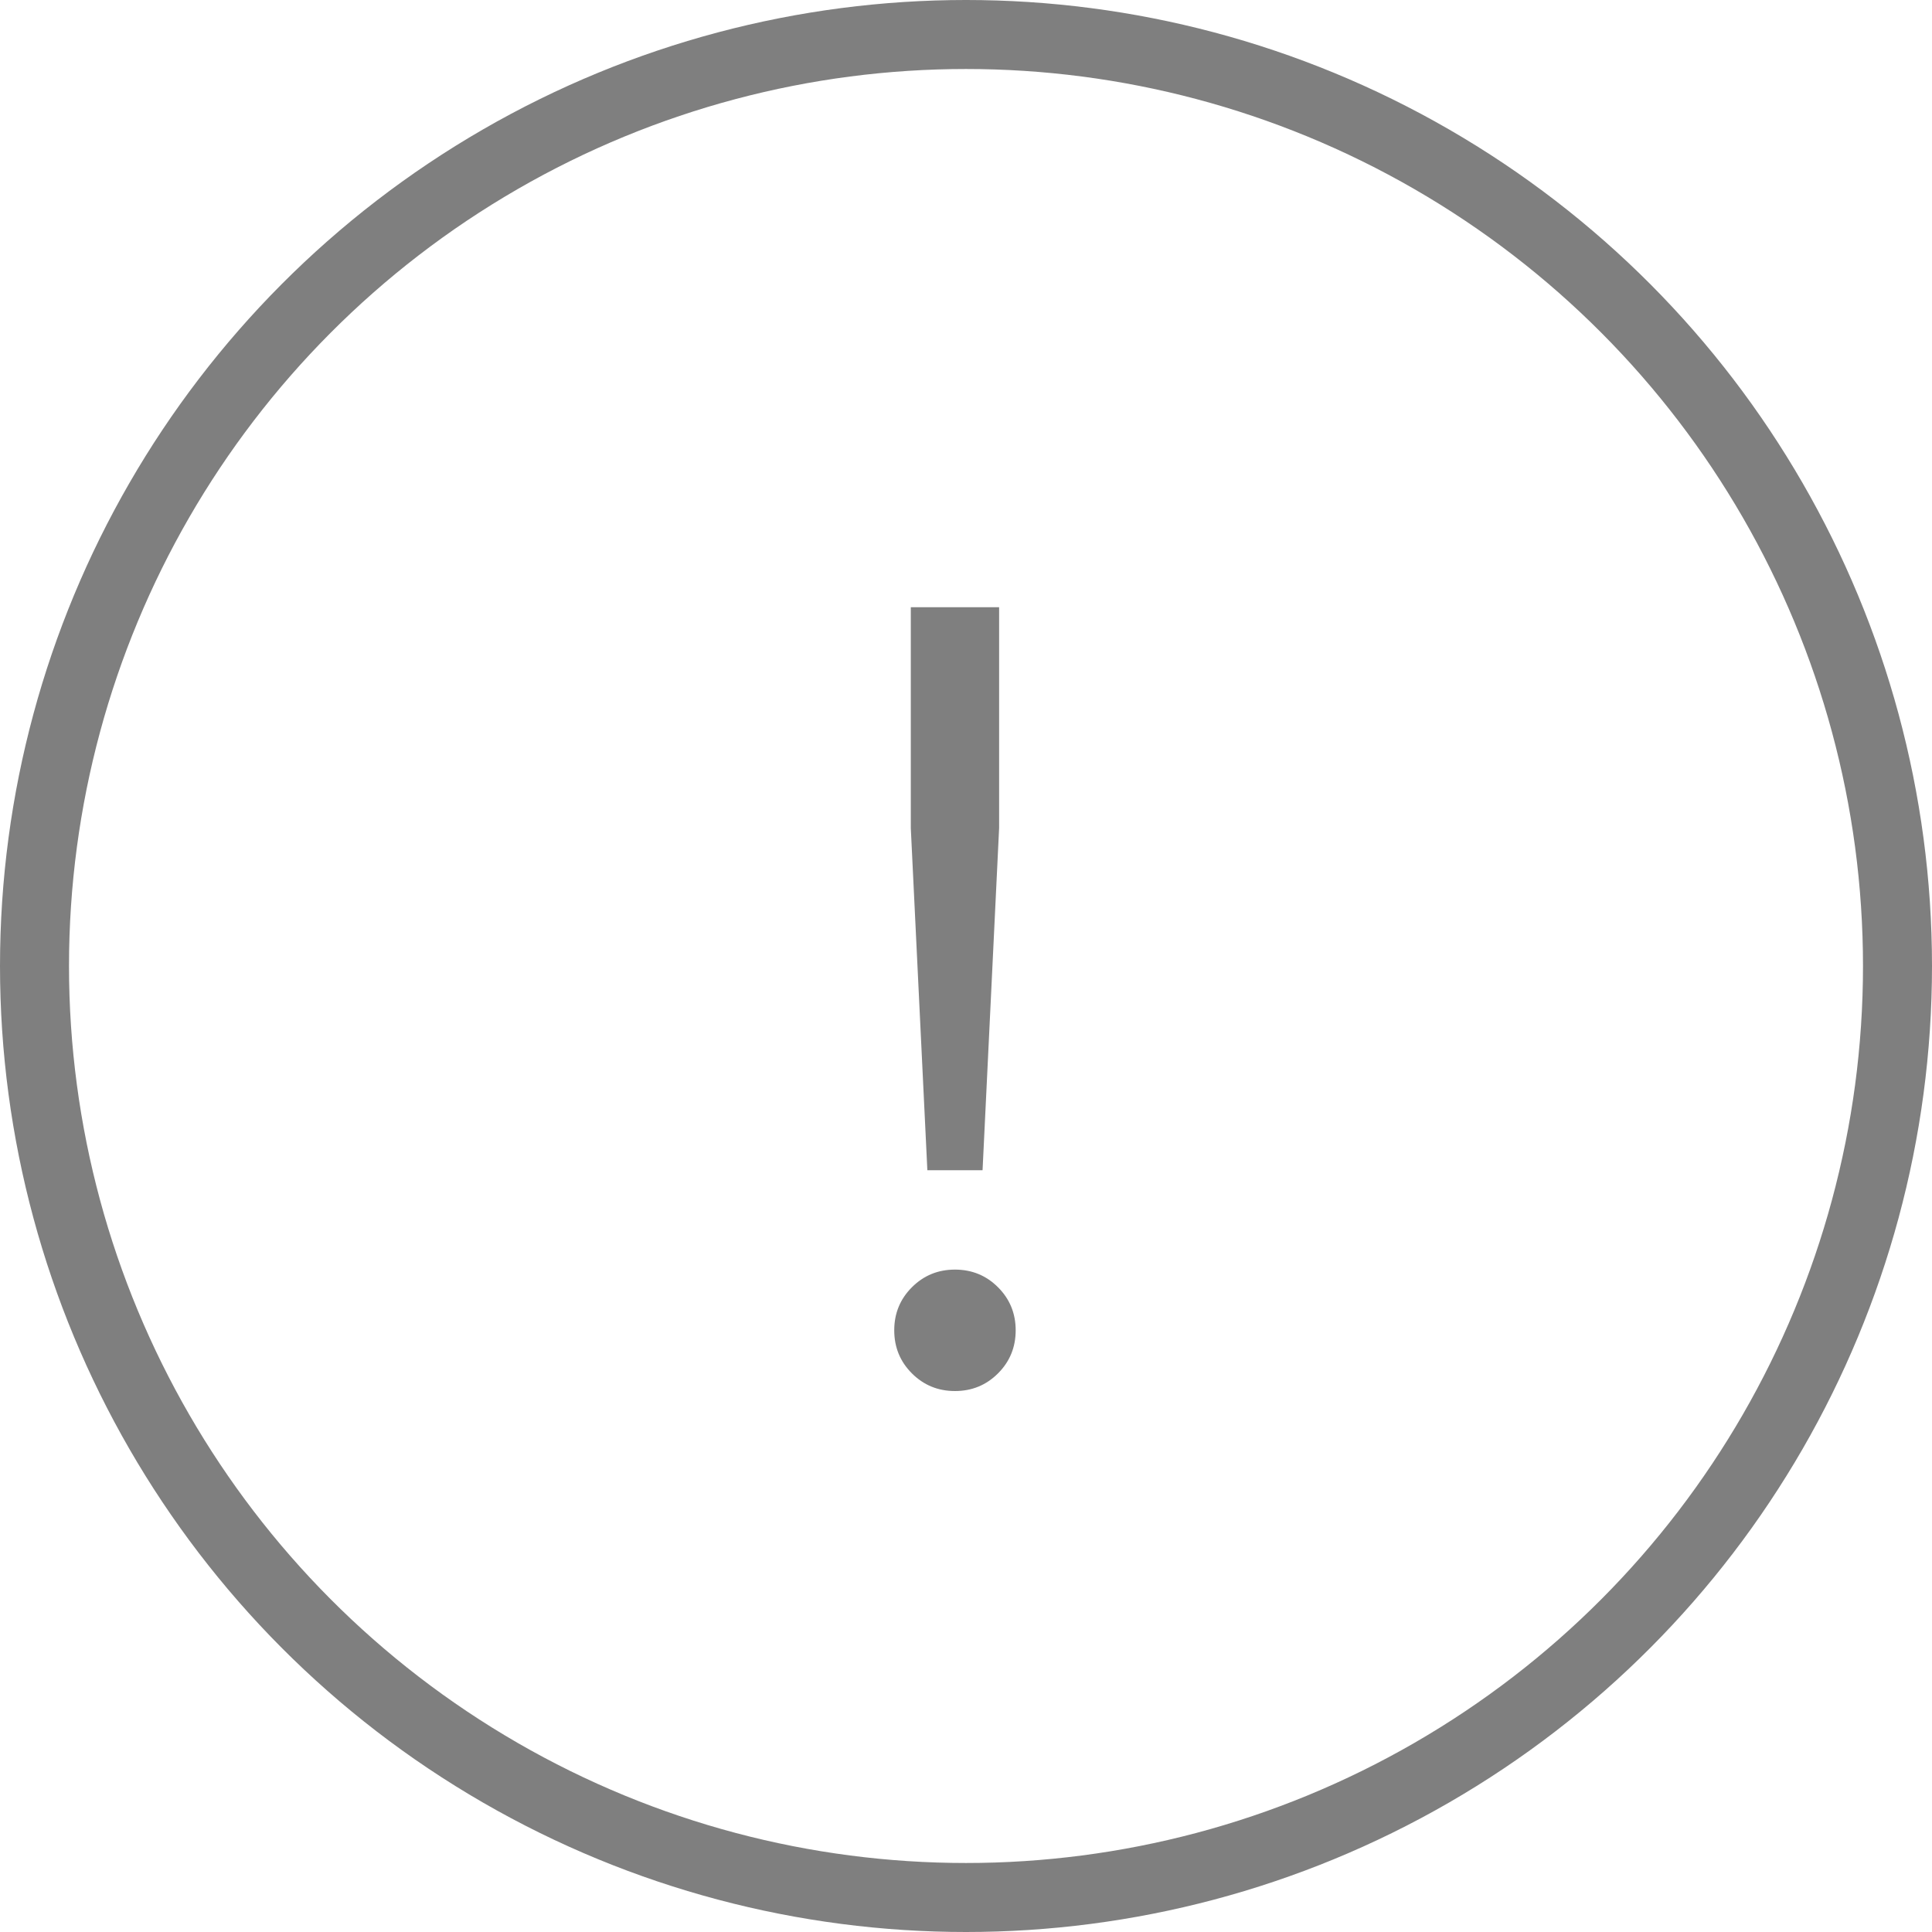 <?xml version="1.0" encoding="UTF-8"?> <svg xmlns="http://www.w3.org/2000/svg" width="28" height="28" viewBox="0 0 28 28" fill="none"> <path d="M13.44 16.96L13.2 12V8.8H14.48V12L14.24 16.96H13.44ZM14.464 19.904C14.293 20.075 14.085 20.16 13.84 20.16C13.595 20.16 13.387 20.075 13.216 19.904C13.045 19.733 12.96 19.525 12.96 19.28C12.96 19.035 13.045 18.827 13.216 18.656C13.387 18.485 13.595 18.4 13.84 18.4C14.085 18.4 14.293 18.485 14.464 18.656C14.635 18.827 14.72 19.035 14.72 19.28C14.72 19.525 14.635 19.733 14.464 19.904Z" fill="#7F7F7F"></path> <circle cx="14" cy="14" r="13.5" stroke="#7F7F7F"></circle> </svg> 